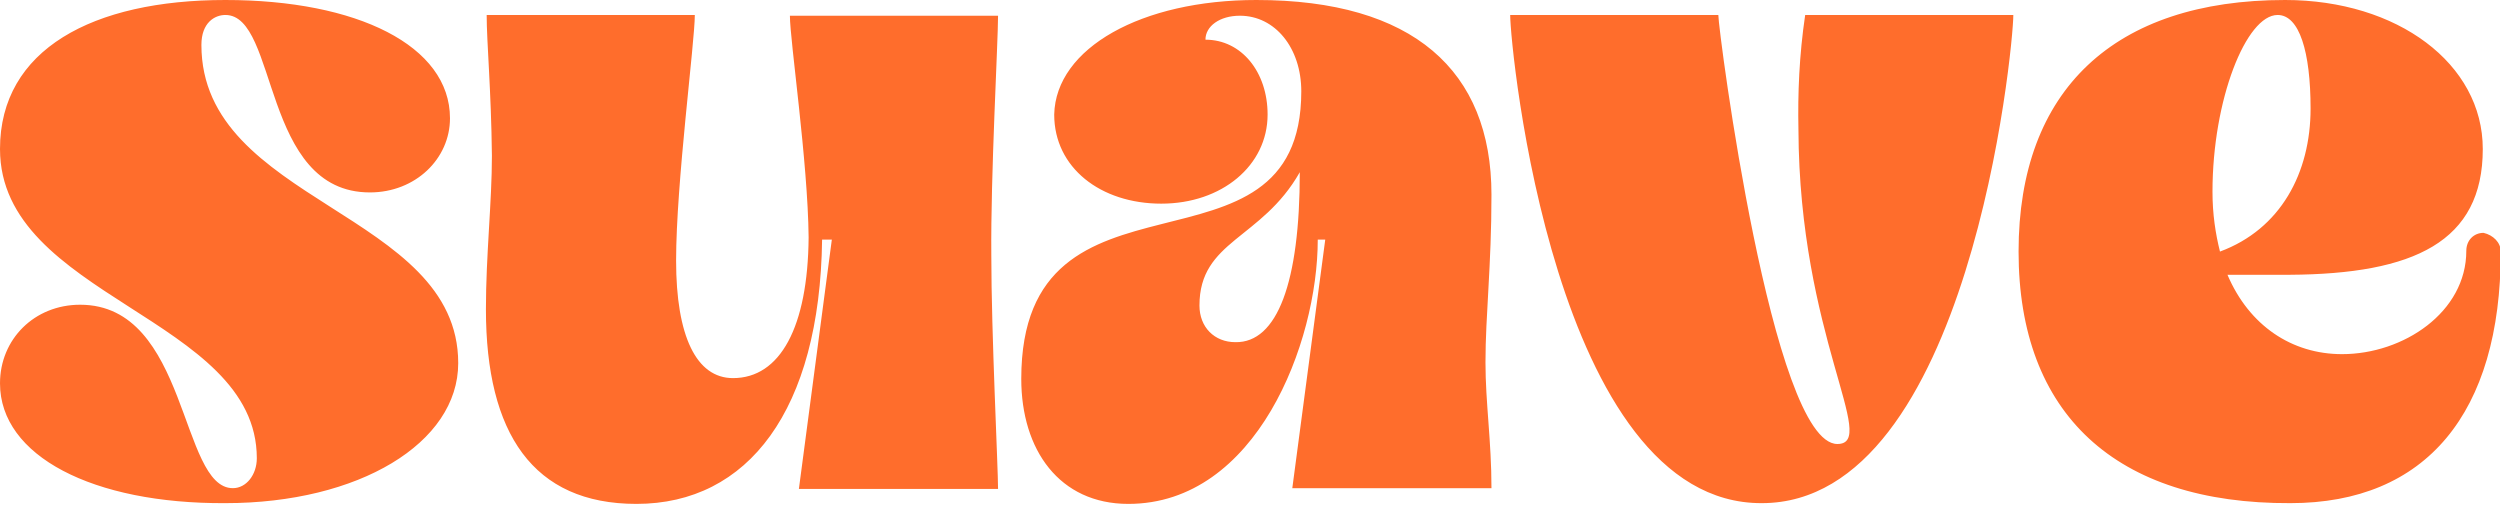 <?xml version="1.0" encoding="UTF-8"?> <svg xmlns="http://www.w3.org/2000/svg" xmlns:xlink="http://www.w3.org/1999/xlink" version="1.1" id="Capa_1" x="0px" y="0px" viewBox="0 0 333.9 69.5" style="enable-background:new 0 0 333.9 69.5;" xml:space="preserve"> <style type="text/css"> .st0{fill:#FF6D2C;} </style> <path class="st0" d="M0,51.2c0-5.9,4.6-10.5,10.7-10.5c14.5,0,13.3,24.5,20.4,24.5c1.8,0,3.2-1.8,3.2-4C34.3,42.4,0,39.7,0,19.9 C0,6.6,12.4,0,30.1,0c17.6,0,30,6.1,30,15.8c0,5.4-4.6,9.9-10.7,9.9C34.9,25.7,37.2,2,30.1,2c-1.4,0-3.2,1-3.2,4 c0,21.1,34.3,22.3,34.3,42.5c0,10.7-13.3,18.7-31.1,18.7C12.4,67.3,0,60.9,0,51.2z M90.3,34.8c0,10.1,2.7,15.7,7.6,15.7 c6.3,0,10-6.8,10.1-18.8c-0.1-10.1-2.5-26.3-2.5-29.6h27.8c0,3.5-1,21.4-0.9,32c0,10.4,0.9,28.3,0.9,31.2h-26.6l4.4-33.3h-1.3 c-0.3,22.8-9.9,35.3-24.8,35.3c-13.8,0-20.1-9.4-20.1-26c0-7.2,0.8-14.3,0.8-20.5C65.6,12,65,5.6,65,2h27.8 C92.8,5.6,90.3,24.5,90.3,34.8z M136.4,50.6c0-30.9,37.4-11.4,37.4-38.4c0-5.8-3.5-10.1-8.2-10.1c-2.7,0-4.6,1.4-4.6,3.2 c4.8,0,8.3,4.3,8.3,10c0,6.8-6.1,11.9-14.2,11.9s-14.3-4.8-14.3-11.9C141,6.4,152.5,0,167.8,0c20.9,0,31.4,9.4,31.4,26 c0,9.5-0.8,16.1-0.8,22.4c0,5.4,0.8,10.5,0.8,16.8h-26.6L177,32h-1c0,13.8-8.2,35.3-25.3,35.3C141.5,67.3,136.4,60.1,136.4,50.6z M173.6,23c-5.1,9-13.4,9.1-13.4,17.8c0,2.9,2,4.9,4.8,4.9C170.6,45.8,173.6,37.7,173.6,23L173.6,23z M201.7,2h27.8 c0,2.1,7.2,57.3,15.9,57.3c5.6,0-5.1-14.5-5.2-42c-0.1-4.8,0.1-9.9,0.9-15.3h27.8c0,4.4-5.9,65.2-33.6,65.2 C207.6,67.3,201.7,6.4,201.7,2L201.7,2z M269.6,33.6C269.6,12,282.4,0,305.2,0c15,0,26.4,8.5,26.4,19.9c0,12.4-9.2,16.7-25.8,16.8 h-8.3c2.9,6.8,8.6,10.6,15.3,10.6c8.2,0,16.6-5.6,16.6-13.8c0-1.4,1-2.4,2.3-2.4c1.3,0.3,2.3,1.3,2.3,2.5c0,21.6-10,33.6-28.1,33.6 C282.6,67.3,269.6,55.3,269.6,33.6z M296.5,33.6c8.1-3,12.1-10.5,12.1-19.1c0-7.6-1.5-12.5-4.4-12.5c-4.2,0-8.7,11.3-8.7,23.6 C295.5,28.6,295.9,31.2,296.5,33.6z"></path> </svg> 